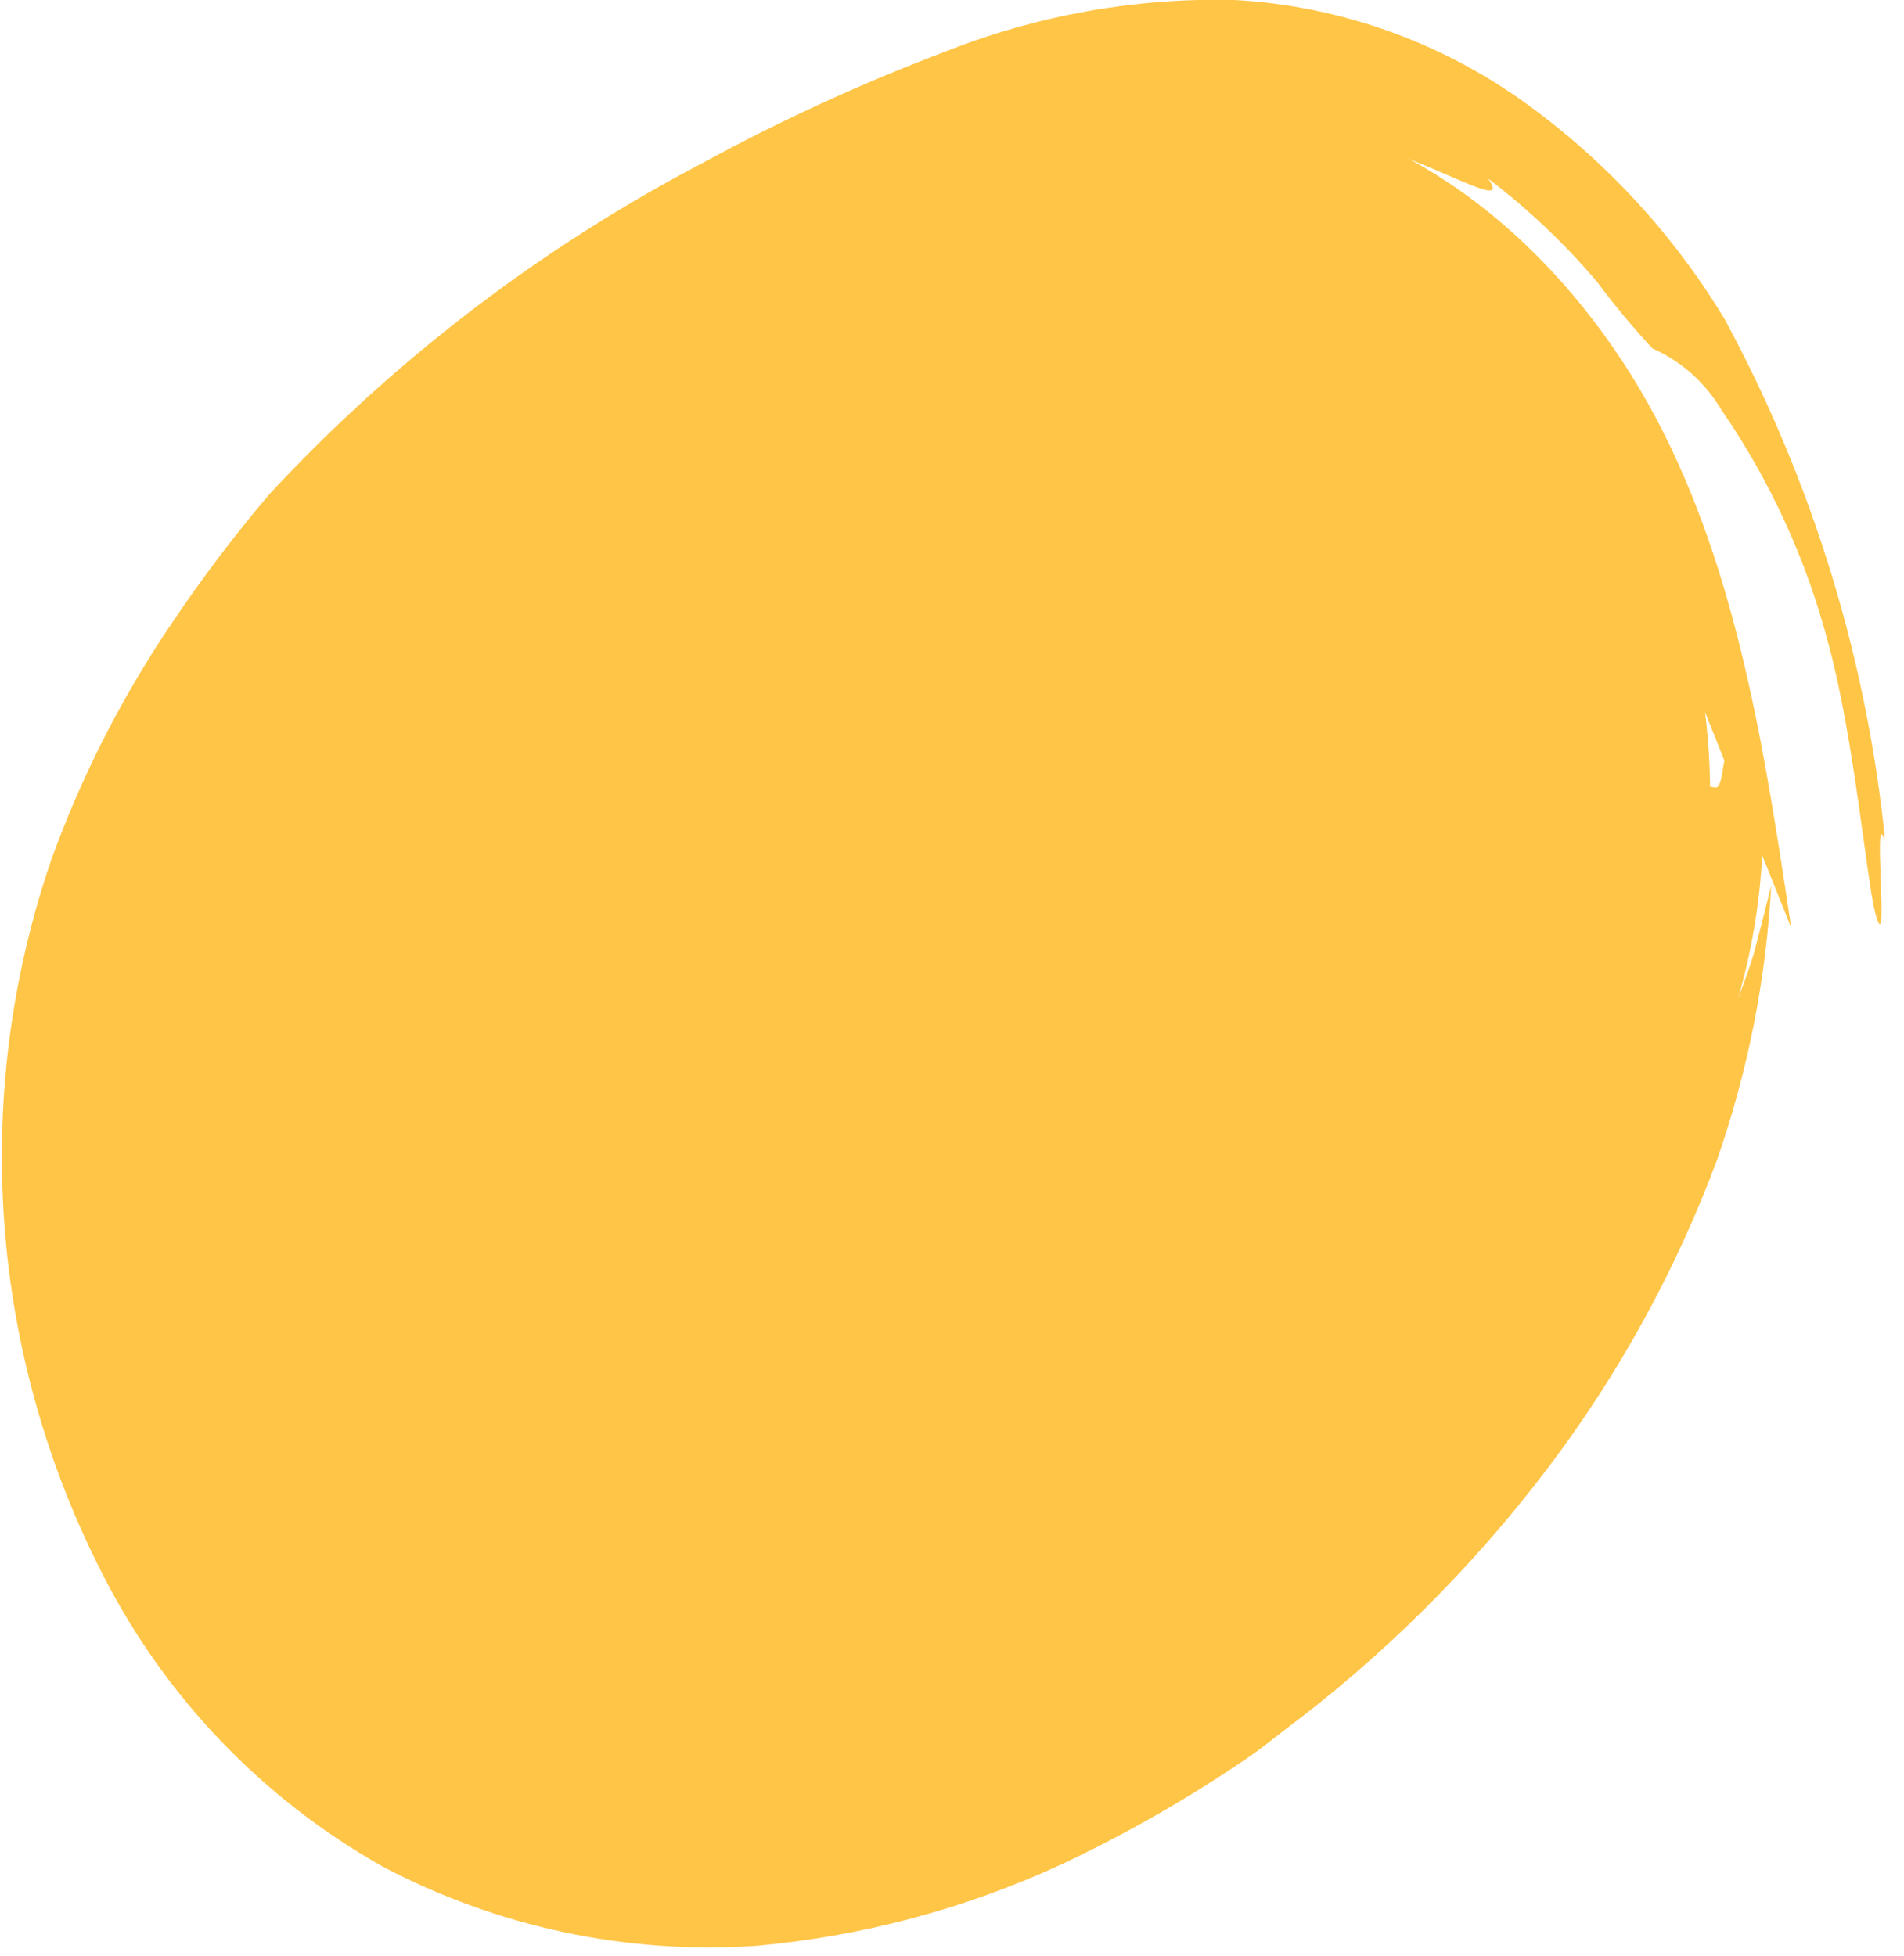 <svg width="37" height="38" viewBox="0 0 37 38" fill="none" xmlns="http://www.w3.org/2000/svg">
<g id="Calque_2" clip-path="url(#clip0_949_33809)">
<path id="Vector" d="M31.169 8.92C35.259 14.35 32.689 22.31 28.499 27.66C23.919 33.48 16.139 38.1 9.289 35.28C2.789 32.6 0.289 23.95 2.759 17.36C5.229 10.77 11.359 6.18 17.839 3.47C19.857 2.488 22.087 2.024 24.329 2.12C27.739 2.48 30.589 5.12 32.179 8.12C33.769 11.12 34.299 14.63 34.809 18.03" fill="#FFC547"/>
<path id="Vector_2" d="M22.709 30.529C22.709 30.599 23.069 30.459 22.709 30.809C21.467 31.709 20.125 32.461 18.709 33.05L18.649 33.209C17.461 33.671 16.21 33.947 14.939 34.029C12.677 34.35 10.376 33.842 8.459 32.599C8.459 32.669 8.459 32.719 8.279 32.599C7.292 31.88 6.453 30.977 5.809 29.939L5.469 29.429C5.417 29.358 5.343 29.306 5.259 29.279C4.991 28.763 4.761 28.228 4.569 27.679C3.129 24.278 3.076 20.45 4.419 17.009C5.995 13.266 8.599 10.045 11.929 7.719C13.333 6.595 14.844 5.611 16.439 4.779C18.759 3.609 21.969 2.409 24.349 2.779C24.179 2.529 25.609 2.469 26.919 2.919C28.229 3.369 29.339 4.069 28.919 3.469C29.692 4.058 30.4 4.729 31.029 5.469C31.366 5.921 31.727 6.355 32.109 6.769C32.669 7.017 33.137 7.433 33.449 7.959C34.408 9.352 35.115 10.902 35.539 12.54C36.039 14.38 36.279 17.169 36.449 17.769C36.729 18.769 36.369 15.419 36.639 16.389C36.285 12.822 35.224 9.362 33.519 6.209C32.524 4.558 31.204 3.126 29.639 1.999C27.983 0.805 26.018 0.111 23.979 -0.001C22.064 -0.045 20.16 0.295 18.379 0.999C16.755 1.614 15.174 2.339 13.649 3.169C10.497 4.822 7.649 7 5.229 9.609C4.56 10.397 3.936 11.222 3.359 12.079C2.382 13.515 1.59 15.067 0.999 16.699C0.222 18.964 -0.09 21.363 0.082 23.751C0.254 26.14 0.906 28.469 1.999 30.599C3.213 32.984 5.106 34.957 7.439 36.27C9.666 37.445 12.176 37.978 14.689 37.809C16.734 37.628 18.733 37.097 20.599 36.239C21.888 35.634 23.125 34.925 24.299 34.119C24.519 33.969 24.709 33.809 24.919 33.649C26.879 32.185 28.623 30.451 30.099 28.499C31.466 26.687 32.564 24.686 33.359 22.559C33.963 20.835 34.32 19.034 34.419 17.209C34.319 17.619 34.219 18.009 34.119 18.389C34.019 18.769 33.889 19.099 33.779 19.389C34.185 17.981 34.338 16.511 34.229 15.05C34.059 13.05 33.749 12.699 33.699 12.969C33.649 13.239 33.639 14.169 33.489 14.889C33.359 15.889 33.179 14.549 32.999 16.109C33.059 15.171 33.019 14.229 32.879 13.3C32.884 13.831 32.918 14.361 32.979 14.889C33.029 15.669 32.979 16.369 32.879 15.979C32.953 14.852 32.842 13.72 32.549 12.629C32.548 12.882 32.575 13.133 32.629 13.379C32.629 13.759 32.709 14.209 32.729 14.649C32.749 15.089 32.729 15.52 32.729 15.819C32.729 16.119 32.649 16.299 32.609 16.259C32.609 15.959 32.699 15.199 32.699 14.469C32.699 13.739 32.579 13.079 32.429 12.999C32.441 13.191 32.464 13.381 32.499 13.569C32.499 13.909 32.569 14.309 32.599 14.569C32.527 13.425 32.21 12.31 31.669 11.3C31.359 10.909 31.469 11.209 31.769 12.609C31.498 11.488 31.016 10.43 30.349 9.489L30.859 10.319C31.029 10.62 31.149 10.949 31.259 11.159C31.129 10.899 31.009 10.619 30.869 10.369L30.379 9.619C30.379 9.719 30.439 9.829 30.479 9.929L30.809 10.499C30.909 10.699 30.999 10.909 31.089 11.109C30.934 10.759 30.747 10.424 30.529 10.109L30.699 10.559C30.749 10.72 30.799 10.889 30.839 11.059C31.196 12.127 31.385 13.244 31.399 14.369C31.486 17.494 30.671 20.577 29.049 23.249C27.459 26.086 25.3 28.564 22.709 30.529Z" fill="#FFC547"/>
</g>
<defs>
<clipPath id="clip0_949_33809">
<rect width="36.62" height="37.89" fill="white" transform="translate(-0.001 -0)"/>
</clipPath>
</defs>
</svg>
